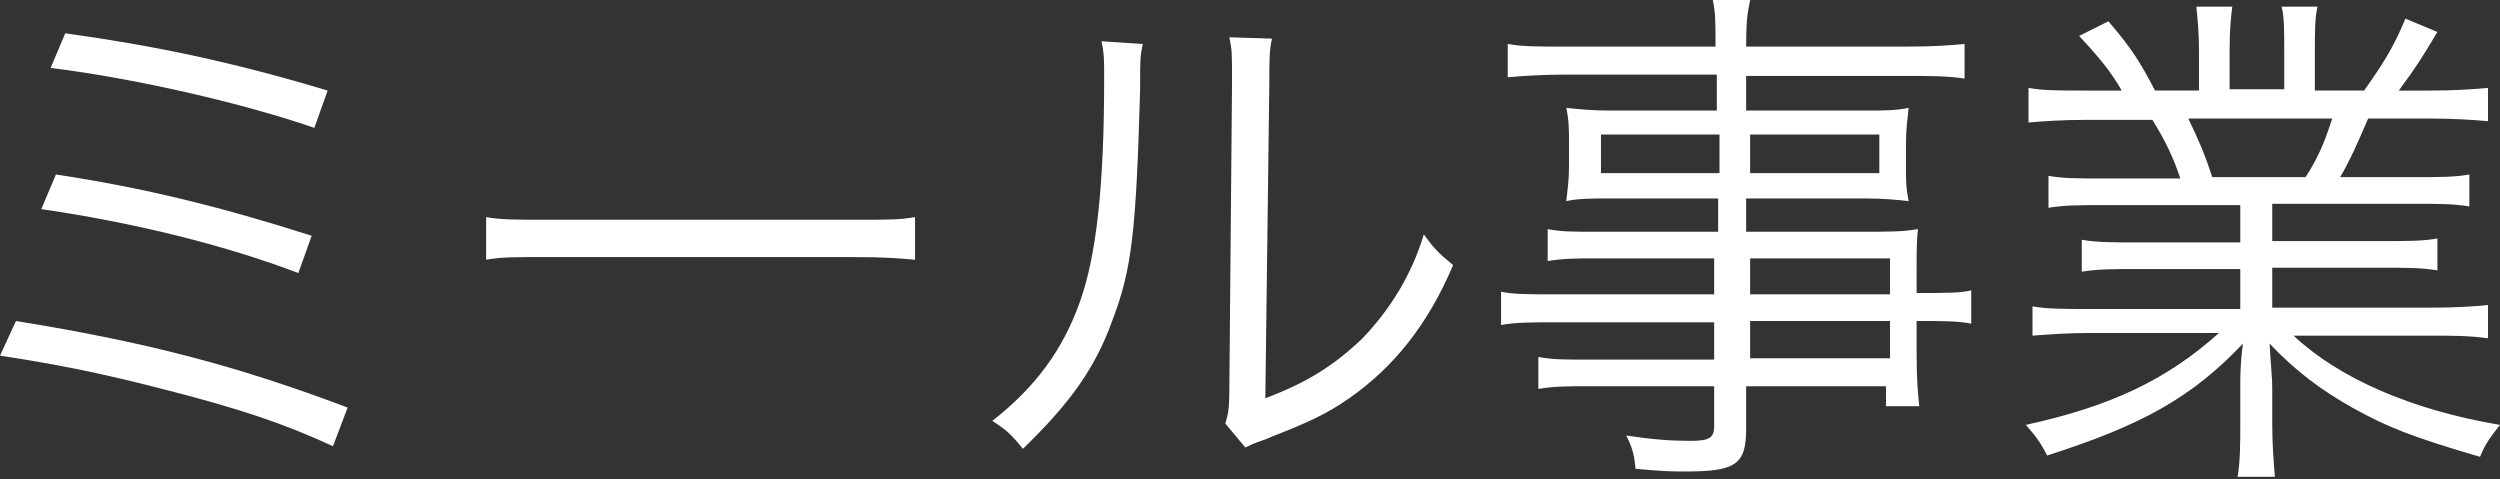 <svg id="サイロ_x30FB_ミール事業" xmlns="http://www.w3.org/2000/svg" viewBox="0 0 187.7 36"><rect x="0" y="0" width="187.7" height="36" fill="#333333" stroke="none"/><style>.st0{fill:#FFF}</style><path class="st0" d="M1.2 24.1c9.9 1.6 16.7 3.4 24.9 6.5L25 33.5c-3.7-1.7-6.9-2.8-13.2-4.4-4.7-1.2-7.9-1.8-11.8-2.4l1.2-2.6zm3-11c6.6 1 12.3 2.4 19.2 4.6l-1 2.8c-5.5-2.1-12.4-3.8-19.3-4.8l1.1-2.6zm.7-10.6c6.5.9 12.4 2.1 19.7 4.3l-1 2.8C18.4 7.8 10.3 5.9 3.8 5.1l1.1-2.6zM36.5 16.3c1.1.2 2.2.2 4.8.2H64c2.9 0 3.5 0 4.7-.2v3.2c-1.2-.1-2.1-.2-4.8-.2H41.3c-2.8 0-3.7 0-4.8.2v-3.2zM85.8 3.3c-.2 1-.2 1-.2 3.4-.3 10.6-.6 13.5-2.1 17.4-1.3 3.6-3.2 6.2-6.7 9.6-.8-1-1.2-1.4-2.3-2.1 3.2-2.5 5.3-5.3 6.6-9 1.2-3.4 1.8-8.5 1.8-16.7 0-1.4 0-1.9-.2-2.8l3.1.2zm9.7-.4c-.2.9-.2 1.6-.2 3.4L95 29.9c3.2-1.2 5.2-2.5 7.3-4.5 2.1-2.2 3.7-4.8 4.6-7.8.8 1.1 1.1 1.4 2.2 2.3-1.9 4.5-4.5 7.7-7.8 10-1.7 1.2-3.3 1.9-5.6 2.8-.7.3-.7.3-1.3.5-.5.2-.5.2-.9.4L92 31.8c.2-.7.3-1 .3-2.7l.2-22.8c0-2.5 0-2.5-.2-3.5l3.2.1zM129.1 19.4h-9.2c-1.6 0-2.5 0-3.7.2v-2.4c1 .2 1.9.2 3.7.2h9.1v-2.5h-8.2c-1.3 0-2.3 0-3.2.2.1-.9.2-1.6.2-2.6v-1.7c0-1.1 0-1.7-.2-2.7 1 .1 1.9.2 3.2.2h8.1V5.6h-11.3c-1.8 0-3.2.1-4.4.2V3.3c1.1.2 2.2.2 4.4.2h11.2c0-1.9 0-2.5-.2-3.5h2.8c-.2 1-.3 1.5-.3 3.5H143c2.3 0 3.4-.1 4.5-.2v2.6c-1.3-.2-2.6-.2-4.4-.2h-12v2.6h9c1.4 0 2.2 0 3.2-.2-.1 1-.2 1.6-.2 2.7v1.7c0 1.1 0 1.6.2 2.6-.9-.1-1.9-.2-3.2-.2h-9v2.5h8.5c2.3 0 3.3 0 4.4-.2-.1.8-.1 1.6-.1 3.2V22c2.2 0 3.3 0 4.1-.2v2.5c-1-.2-2.1-.2-4.1-.2v2.5c0 1.9.1 3 .2 3.9h-2.5V29h-10.5v3.2c0 2.7-.8 3.2-4.6 3.2-.8 0-1.5 0-3.7-.2-.1-1-.2-1.5-.7-2.5 2 .3 3.4.4 4.8.4s1.8-.2 1.8-1.1v-3h-9.4c-1.8 0-2.6 0-3.8.2v-2.4c1.1.2 1.9.2 3.7.2h9.5v-2.8H117c-2.1 0-3.2 0-4.3.2v-2.5c.9.2 2 .2 4.3.2h11.7v-2.7zm-8.9-9.3V13h8.9v-2.9h-8.9zm11.2 2.9h9.7v-2.9h-9.7V13zm10.5 9.1v-2.7h-10.5v2.7h10.5zm-10.5 4.8h10.5v-2.8h-10.5v2.8zM158 15.4c-1.9 0-3 0-4.2.2v-2.4c1.1.2 2.1.2 4.2.2h5.7c-.5-1.5-1.1-2.8-2.1-4.4h-4.9c-1.9 0-3.3.1-4.4.2V6.6c1.1.2 2.3.2 4.3.2h2.7c-.8-1.4-1.7-2.5-3.2-4.1l2.2-1.1c1.8 2.1 2.4 3.1 3.5 5.2h3.3v-3c0-1.3-.1-2.4-.2-3.3h2.7c-.1.8-.2 1.7-.2 3.2v3h4.1v-3c0-1.4 0-2.5-.2-3.2h2.7c-.2.8-.2 1.9-.2 3.3v3h3.7c1.7-2.4 2.3-3.5 3.1-5.4l2.4 1c-1.2 2-1.5 2.5-2.9 4.4h2.3c2 0 3.3-.1 4.4-.2v2.5c-1.1-.1-2.5-.2-4.4-.2h-4.6c-.9 2.1-1.4 3.2-2.1 4.4h5.5c2 0 3.1 0 4.2-.2v2.4c-1.2-.2-2.3-.2-4.2-.2h-10.6v2.8h8.2c2 0 3.2 0 4.2-.2v2.4c-1.2-.2-2.3-.2-4.2-.2h-8.2v3h11.8c2.2 0 3.4-.1 4.4-.2v2.5c-1.4-.2-2.7-.2-4.4-.2h-10.2c3.4 3.2 8.9 5.6 15.5 6.7-.7.9-1.1 1.4-1.5 2.4-5.1-1.5-6.9-2.2-9.6-3.7-2.3-1.3-4.2-2.7-6.2-4.8.1 1.8.2 2.5.2 3.3v2.6c0 1.7.1 2.9.2 4.1H168c.2-1.2.2-2.5.2-4.1v-2.6c0-.9 0-1.8.2-3.3-3.8 4-7.5 6.1-14.7 8.4-.5-1-.9-1.5-1.6-2.3 6.4-1.4 10.6-3.4 14.5-6.9H157c-1.8 0-3 .1-4.4.2V23c1.1.2 2.3.2 4.4.2h11.2v-3h-7.7c-1.9 0-3 0-4.2.2V18c1.1.2 2.3.2 4.2.2h7.7v-2.8H158zm15.1-2.1c.9-1.4 1.4-2.5 2-4.4h-10.8c.9 1.9 1.2 2.6 1.8 4.4h7z"/></svg>